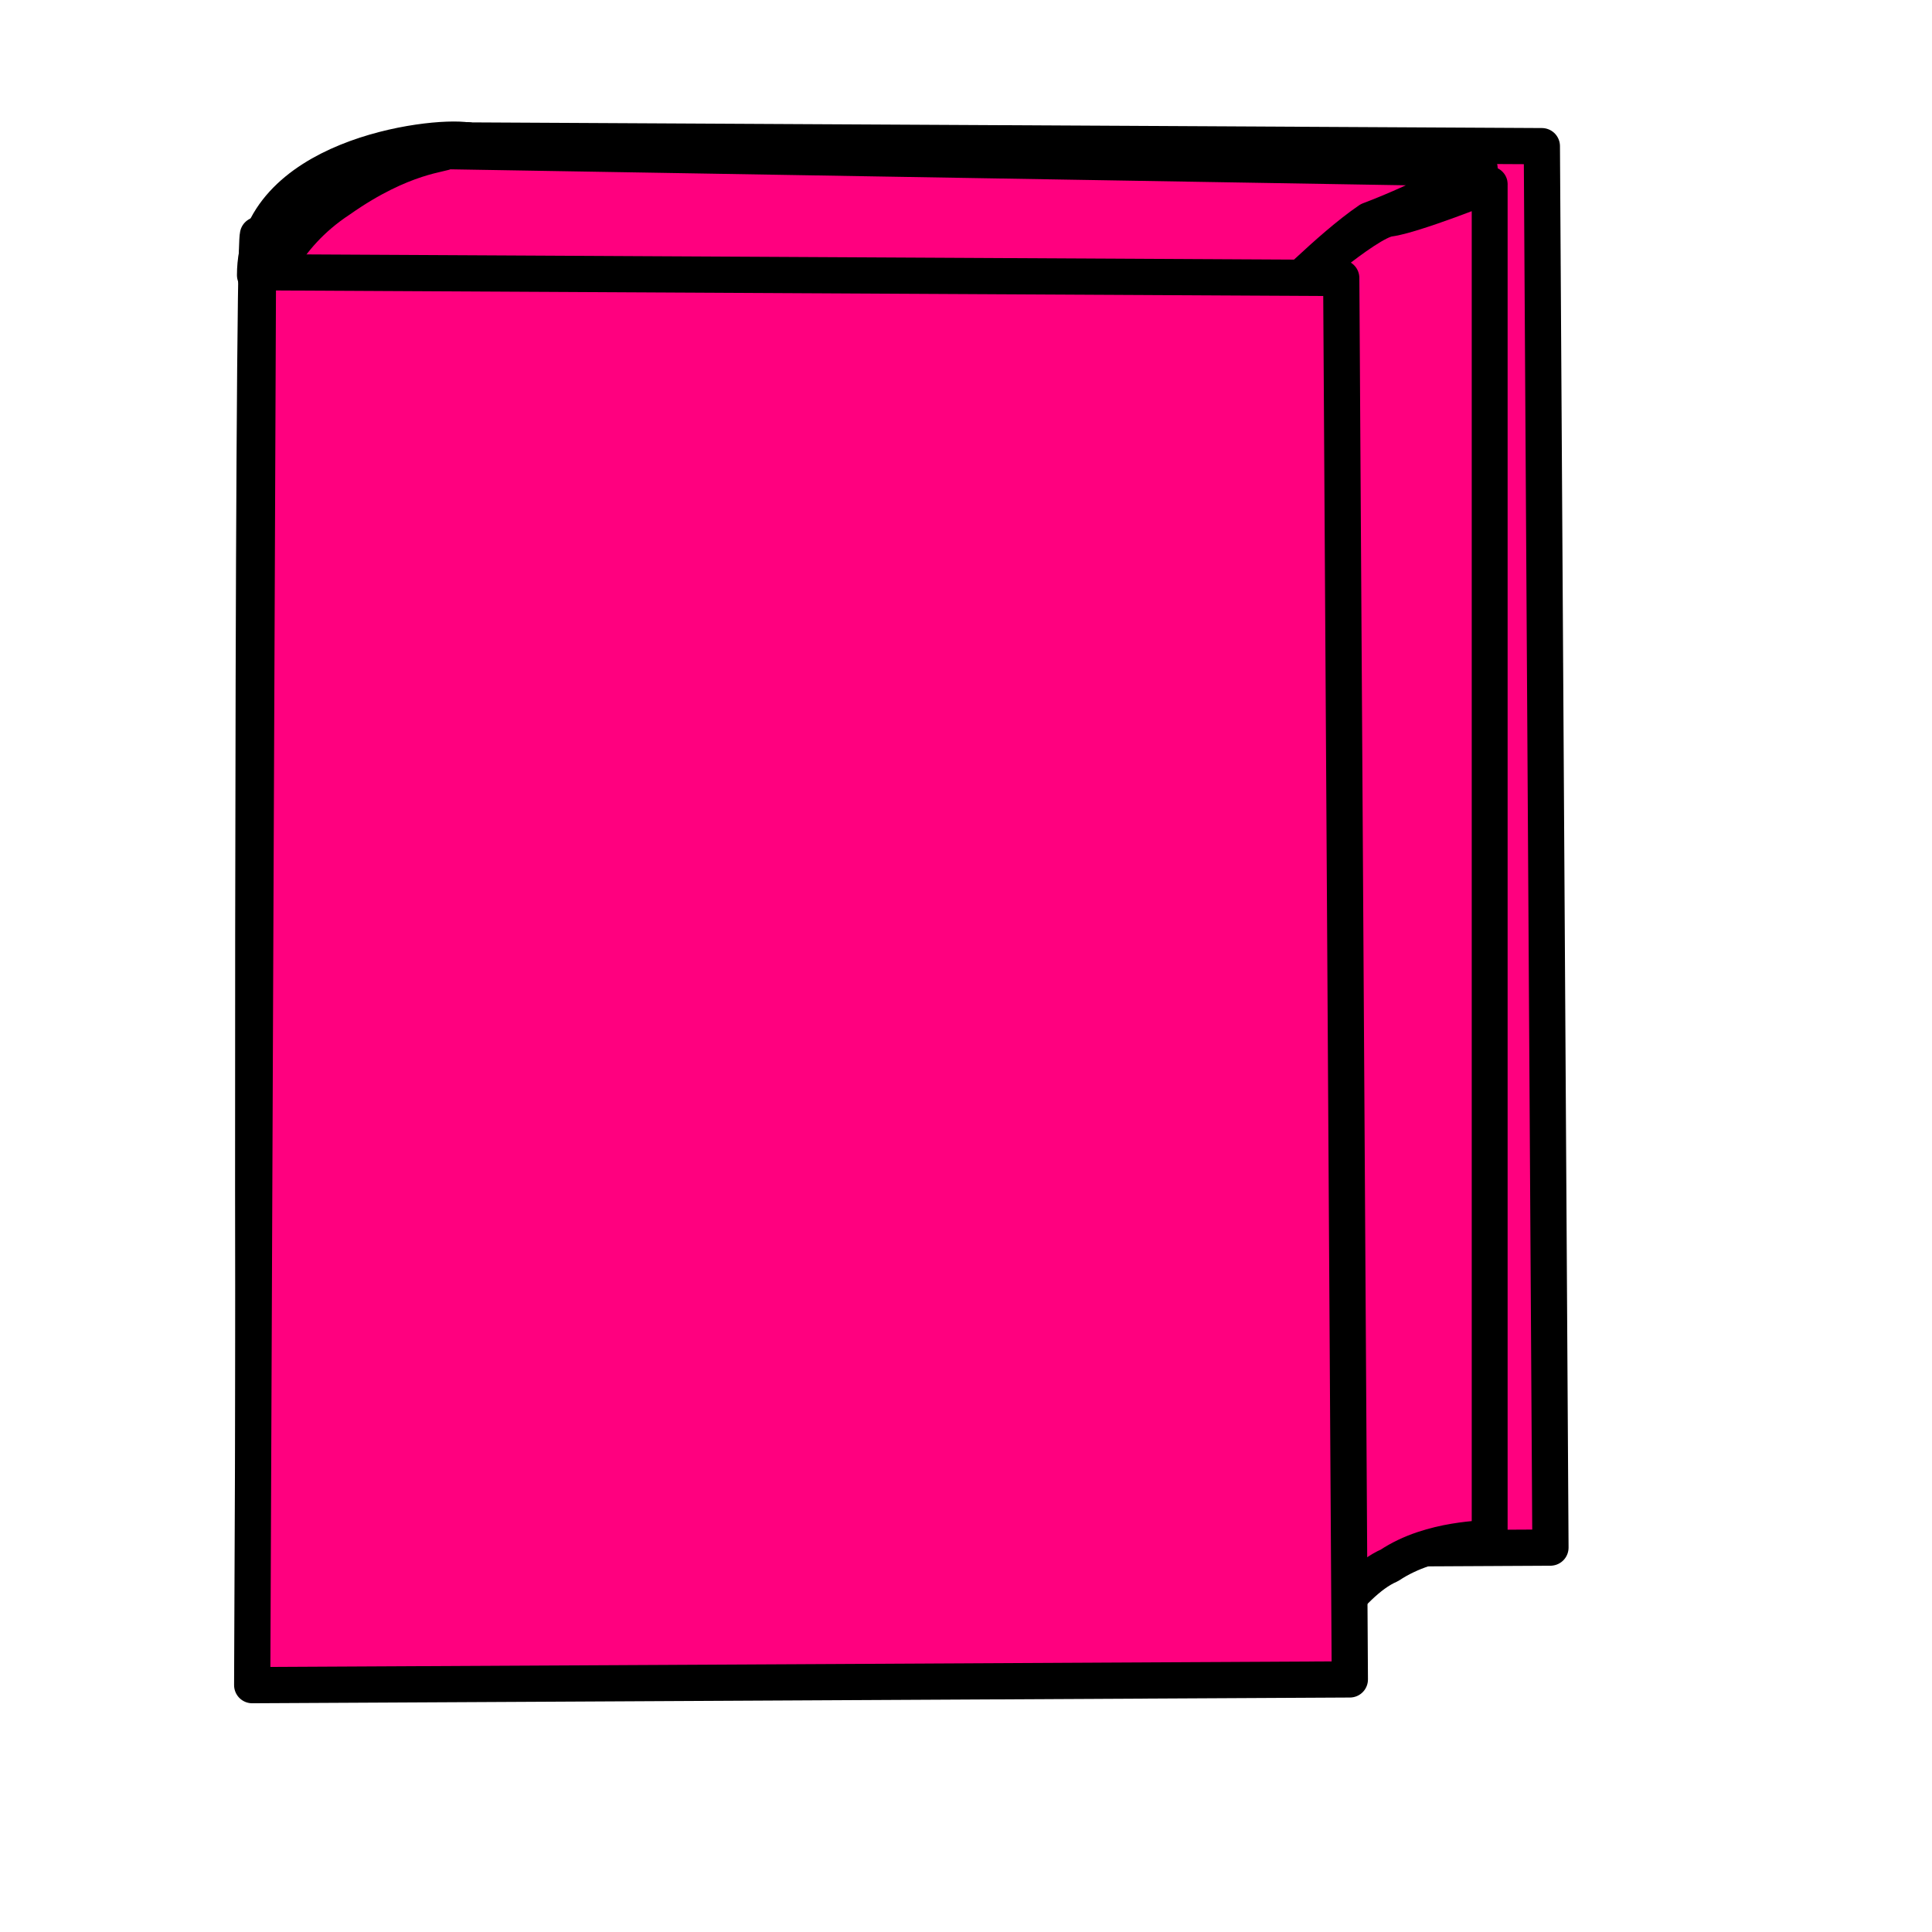<?xml version="1.0" encoding="UTF-8"?>
<svg width="533.333" height="533.333" xmlns="http://www.w3.org/2000/svg" xmlns:svg="http://www.w3.org/2000/svg">
 <title>Yelow</title>
 <g>
  <title>Layer 1</title>
  <g id="g845">
   <path d="m126.582,38.766l299.051,1.582l2.374,386.868l-303.007,1.582l1.582,-390.032l0,0z" stroke-width="10" stroke-linejoin="round" stroke="#000000" fill-rule="evenodd" fill="#ff007f" id="path645"/>
   <path d="m128.956,38.766c-10.285,-1.582 -58.545,4.747 -58.545,37.184c8.703,31.646 63.292,-10.285 64.083,-20.57c0.791,-10.285 -5.538,-17.405 -5.538,-16.614z" stroke-width="10" stroke-linejoin="round" stroke="#000000" fill-rule="evenodd" fill="#ff007f" id="path646"/>
   <path d="m71.203,64.873c-1.609,4.747 -1.508,379.747 -0.905,390.032c0.603,10.285 0.503,10.285 0.503,10.285l0.402,-390.823l0,-9.494l0,0z" stroke-width="10" stroke-linejoin="round" stroke="#000000" fill-rule="evenodd" fill="#ff007f" id="path647"/>
   <path d="m123.384,41.721l285.053,4.769c0,0 -15.213,8.584 -30.428,14.306c-11.21,7.63 -25.622,22.89 -25.622,21.936l-278.646,-2.861c0,0 4.003,-14.306 20.018,-24.798c17.616,-12.399 28.826,-12.399 29.626,-13.353z" stroke-width="10" stroke-linejoin="round" stroke="#000000" fill-rule="evenodd" fill="#ff007f" id="path648"/>
   <path d="m411.228,50.886l0,373.338c-0.791,0.791 -15.823,0 -27.69,7.91c-11.076,4.746 -22.943,24.52 -26.899,30.057l-0.791,-382.039c0,0 21.361,-18.983 27.69,-19.774c6.329,-0.791 28.482,-9.492 27.69,-9.492l0,0z" stroke-width="9.905" stroke-linejoin="round" stroke="#000000" fill-rule="evenodd" fill="#ff007f" id="path649"/>
   <path d="m71.203,75.158l299.05,1.582l2.374,386.868l-303.007,1.582l1.582,-390.032l0,0z" stroke-width="10" stroke-linejoin="round" stroke="#000000" fill-rule="evenodd" fill="#ff007f" id="path644"/>
  </g>
 </g>
</svg>